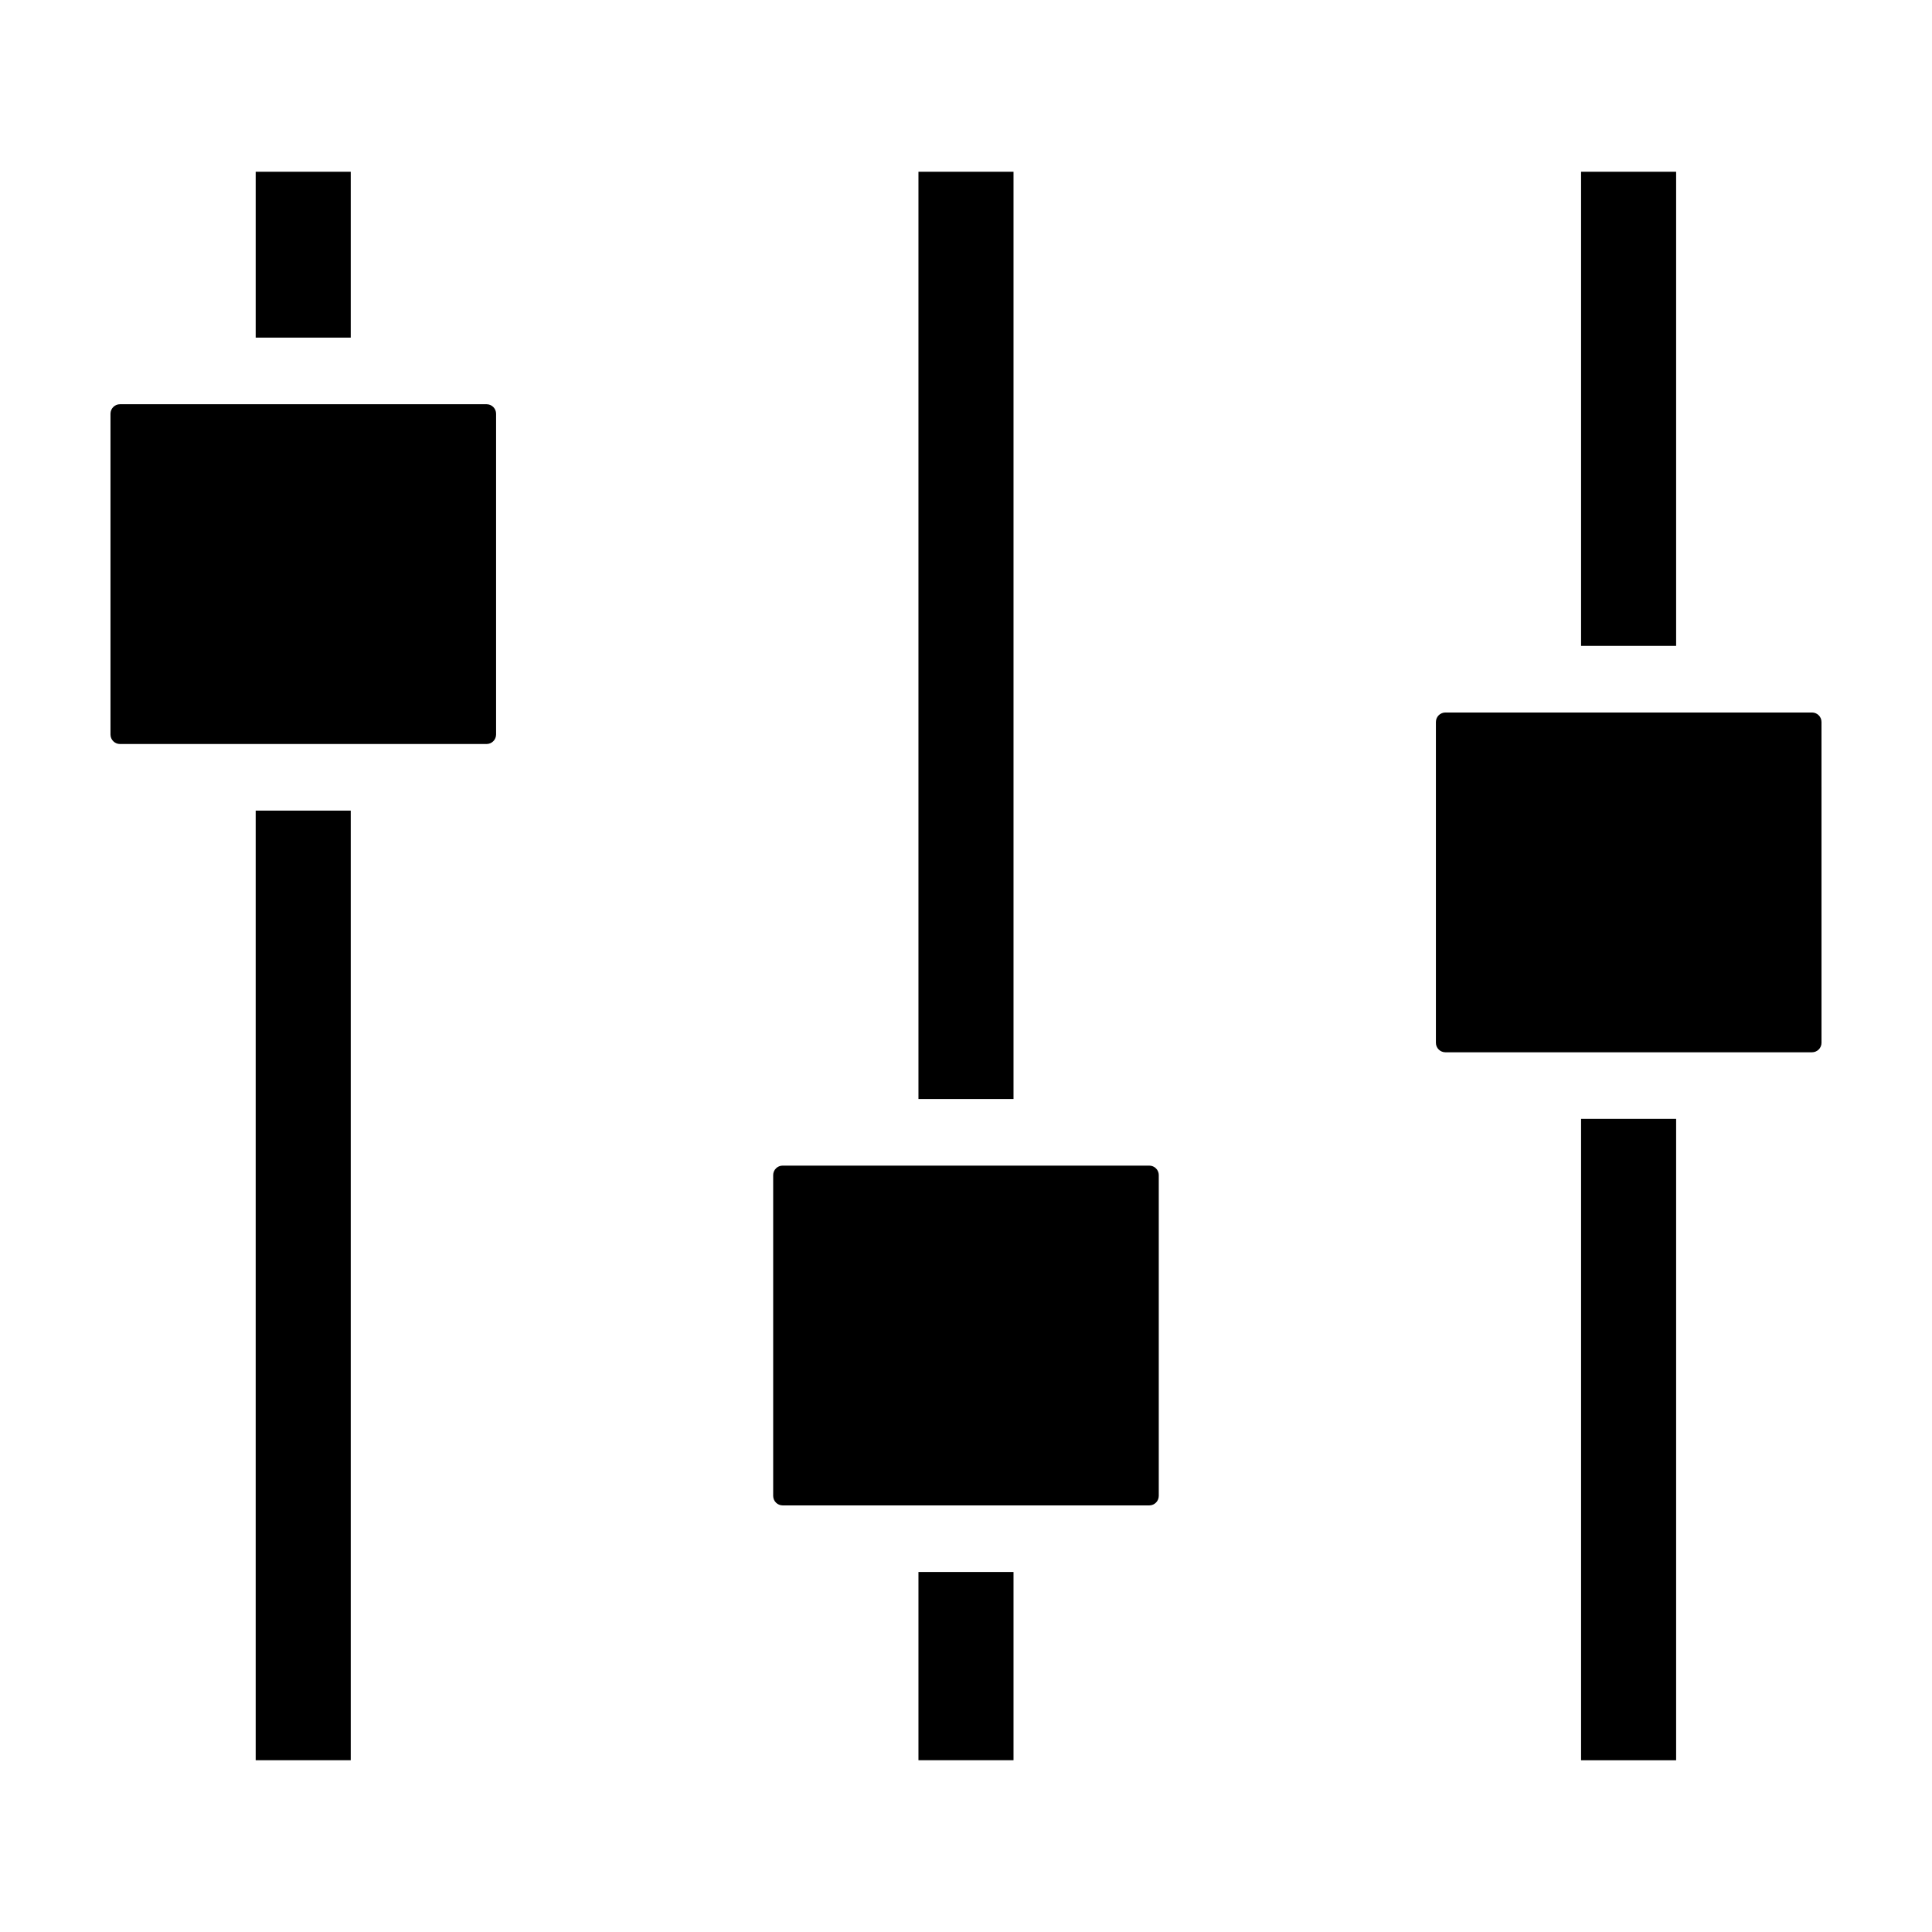 <?xml version="1.0" encoding="UTF-8"?>
<!-- The Best Svg Icon site in the world: iconSvg.co, Visit us! https://iconsvg.co -->
<svg fill="#000000" width="800px" height="800px" version="1.1" viewBox="144 144 512 512" xmlns="http://www.w3.org/2000/svg">
 <g>
  <path d="m211.76 358.82h25.191v251.66h-25.191z"/>
  <path d="m211.76 189.51h25.191v43.961h-25.191z"/>
  <path d="m175.8 341.17h97.148c1.391 0 2.519-1.129 2.519-2.519v-85.004c0-1.391-1.129-2.519-2.519-2.519h-97.148c-1.391 0-2.519 1.129-2.519 2.519v85.008c0 1.395 1.129 2.516 2.519 2.516z"/>
  <path d="m387.4 560.59h25.191v49.887h-25.191z"/>
  <path d="m387.4 189.51h25.191v245.74h-25.191z"/>
  <path d="m451.09 455.42c0-1.391-1.129-2.519-2.519-2.519h-97.152c-1.391 0-2.519 1.129-2.519 2.519v85.008c0 1.391 1.129 2.519 2.519 2.519h97.148c1.391 0 2.519-1.129 2.519-2.519v-85.008z"/>
  <path d="m563 440.51h25.191v169.98h-25.191z"/>
  <path d="m563 189.51h25.191v125.65h-25.191z"/>
  <path d="m624.2 332.82h-97.152c-1.391 0-2.519 1.129-2.519 2.519v85.008c0 1.391 1.129 2.519 2.519 2.519h97.152c1.391 0 2.519-1.129 2.519-2.519l-0.004-85.008c0-1.395-1.125-2.519-2.516-2.519z"/>
 </g>
</svg>